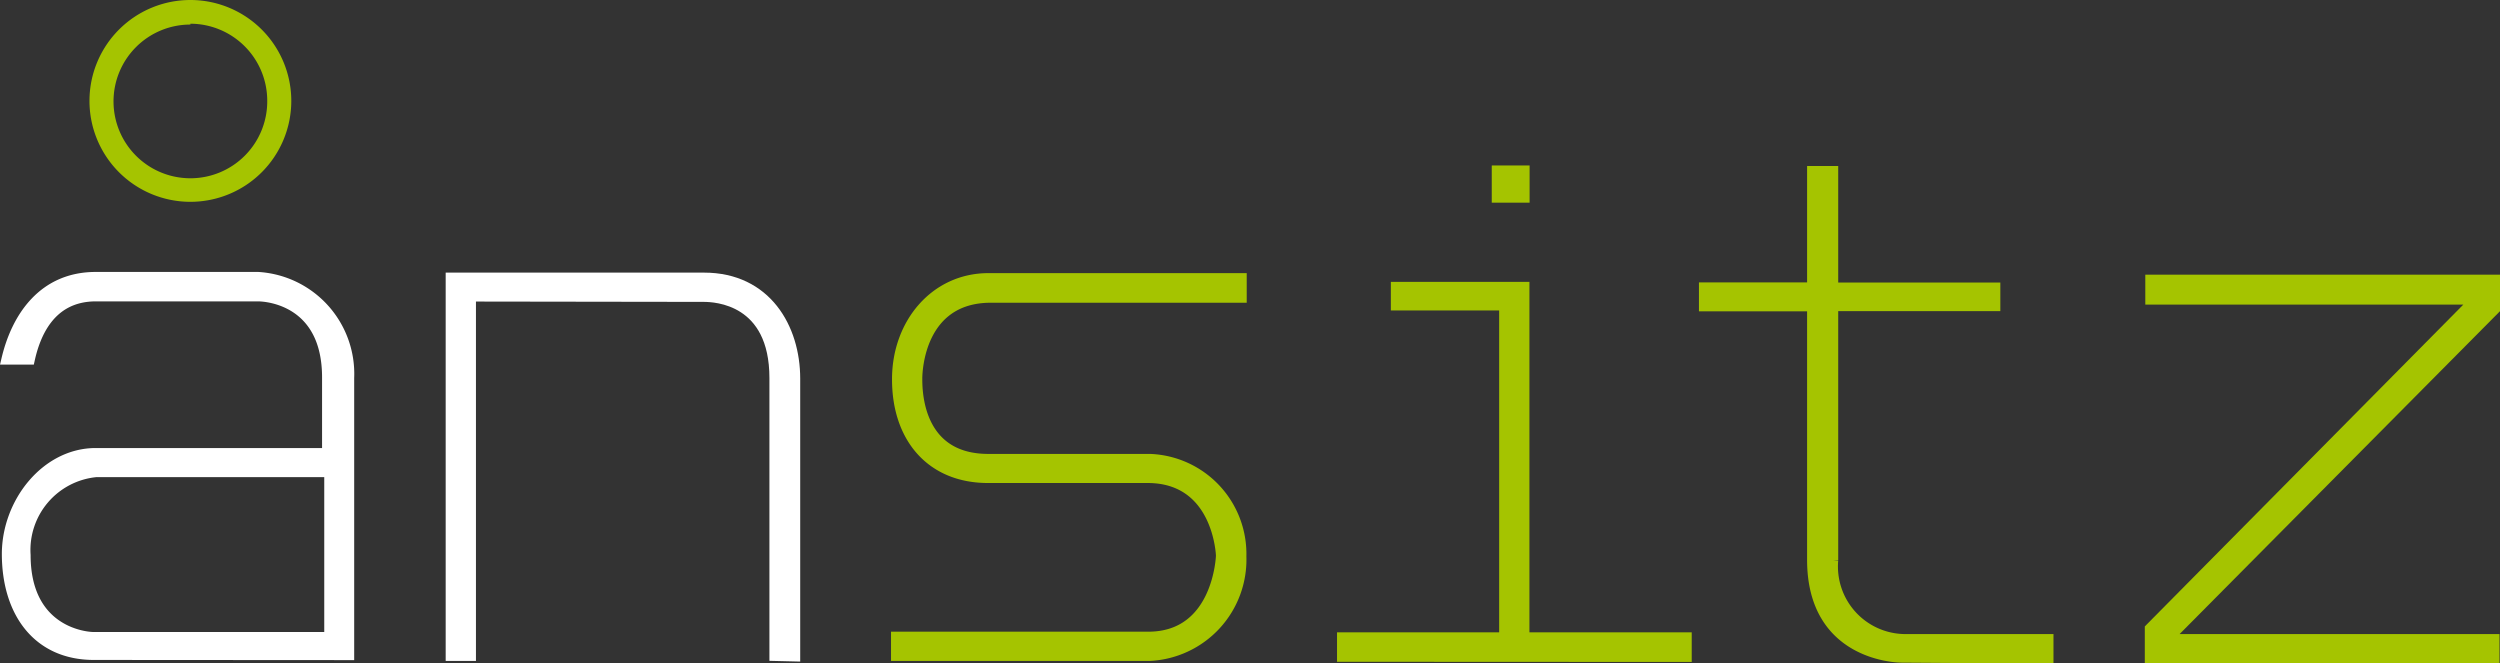 <svg xmlns="http://www.w3.org/2000/svg" viewBox="0 0 148.65 39.45">
  <rect x="0" y="0" width="148.65" height="39.45" fill="#333333" stroke="none"/>
  <defs>
    <style>
      .cls-1 {
        fill: #fff;
        stroke: #fff;
      }

      .cls-1, .cls-2 {
        stroke-miterlimit: 10;
        stroke-width: 0.6px;
      }

      .cls-2, .cls-3 {
        fill: #a5c400;
      }

      .cls-2 {
        stroke: #a5c400;
      }
    </style>
  </defs>
  <g id="Ebene_2" data-name="Ebene 2">
    <g id="Ebene_1-2" data-name="Ebene 1">
      <g>
        <g>
          <path class="cls-1" d="M5.58,38.94c-3.37,0-5.17-2.56-5.17-6,0-3.06,2.32-6,5.28-6l13.76,0V22.44c0-4.52-3.51-4.82-4.11-4.82l-9.64,0c-2.77,0-3.62,2.36-3.93,3.76H.38c.6-2.56,2.21-4.92,5.33-4.91h9.64a5.77,5.77,0,0,1,5.41,6l0,16.48Zm14-10.87-13.86,0A4.65,4.65,0,0,0,1.52,33c0,4.52,3.5,4.88,4.06,4.88l14,0Z"/>
          <path class="cls-1" d="M46.05,39l0-16.52c0-4.67-3.5-4.83-4.21-4.83L28,17.63,28,39h-1.2l0-22.49,15.06,0c3.72,0,5.42,3,5.42,6l0,16.52Z"/>
          <path class="cls-2" d="M68.35,39,53.28,39V37.86l15,0c4.17,0,4.32-4.82,4.32-4.82s-.14-4.62-4.36-4.62l-9.49,0c-3.41,0-5.42-2.41-5.41-5.88,0-3.31,2.26-6,5.43-6l15.06,0V17.7l-14.91,0c-4.22,0-4.38,4.31-4.38,4.81,0,.71,0,4.77,4.21,4.78h9.64a5.65,5.65,0,0,1,5.42,5.79A5.73,5.73,0,0,1,68.35,39Z"/>
          <path class="cls-2" d="M79.8,39.05V37.9h9.64l0-19.74H83v-1.1h7.64l0,20.84h9.65v1.16ZM89,11.75V10.14h1.65v1.61Z"/>
          <path class="cls-2" d="M113.06,39.1c-.15,0-5.32-.05-5.31-5.83l0-15.06h-6.43V17.09h6.43V10.17H109V17.1l9.64,0v1.1H109l0,15.11A4.32,4.32,0,0,0,113.17,38h8.63v1.16Z"/>
          <path class="cls-2" d="M127.83,39.13V37.37l19.36-19.56-19.33,0V16.63l20.49,0v1.75L128.88,38l19.44,0v1.15Z"/>
        </g>
        <path class="cls-3" d="M11.32,12a6,6,0,1,1,6-6A6,6,0,0,1,11.32,12Zm0-10.54A4.57,4.57,0,1,0,15.89,6,4.58,4.58,0,0,0,11.32,1.41Z"/>
      </g>
    </g>
  </g>
</svg>

